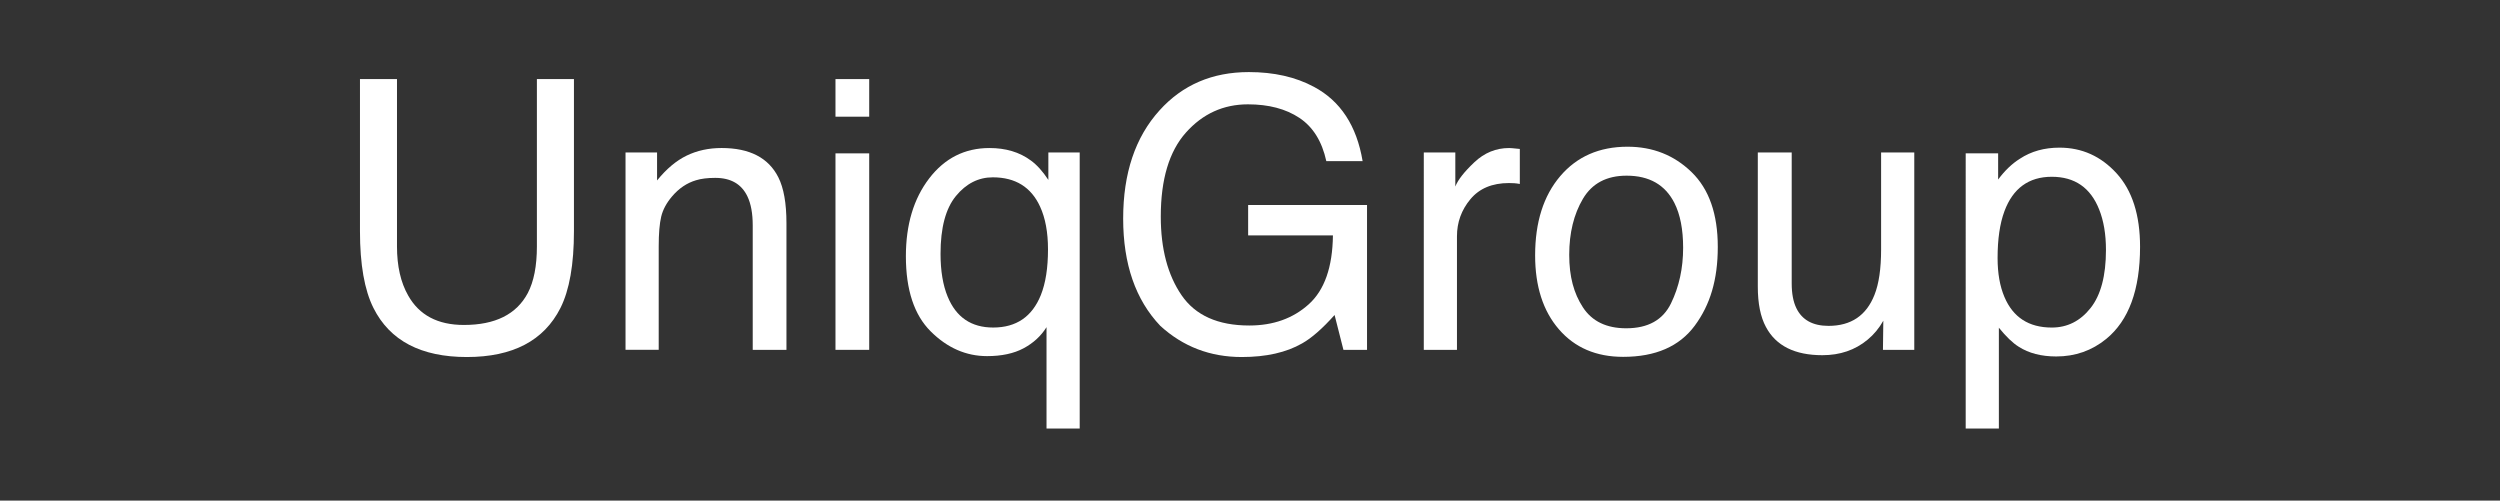 <?xml version="1.0" encoding="UTF-8"?><svg id="Layer_1" xmlns="http://www.w3.org/2000/svg" viewBox="0 0 1948.79 390.24"><rect x="0" y="0" width="1948.79" height="390.24" fill="#333333" stroke="none"/><defs><style>.cls-1{fill:#fff;}</style></defs><path class="cls-1" d="M309.46,61.65V192.1c0,15.33,2.9,28.07,8.69,38.22,8.59,15.33,23.07,22.99,43.45,22.99,24.42,0,41.03-8.28,49.82-24.86,4.73-9,7.1-21.12,7.1-36.35V61.65h28.88v118.53c0,25.96-3.51,45.93-10.52,59.91-12.88,25.48-37.2,38.22-72.95,38.22s-60.03-12.74-72.81-38.22c-7.02-13.98-10.52-33.95-10.52-59.91V61.65h28.88Z"/><path class="cls-1" d="M487.62,118.83h24.57v21.84c7.28-9,14.99-15.47,23.13-19.4,8.14-3.93,17.19-5.89,27.16-5.89,21.84,0,36.59,7.61,44.25,22.84,4.21,8.33,6.32,20.26,6.32,35.78v98.71h-26.29v-96.98c0-9.39-1.39-16.95-4.17-22.7-4.6-9.58-12.93-14.37-25-14.37-6.13,0-11.16,.62-15.09,1.87-7.09,2.11-13.32,6.32-18.68,12.64-4.31,5.08-7.11,10.32-8.41,15.73-1.29,5.41-1.94,13.15-1.94,23.2v80.6h-25.86V118.83Z"/><path class="cls-1" d="M651.27,61.65h26.29v29.31h-26.29v-29.31Zm0,57.9h26.29v153.16h-26.29V119.55Z"/><path class="cls-1" d="M803.44,125.01c4.78,3.45,9.38,8.53,13.77,15.23v-21.41h24.43v215.23h-25.86v-79.02c-4.31,6.9-10.26,12.38-17.87,16.45s-17.1,6.11-28.48,6.11c-16.36,0-31-6.42-43.91-19.25-12.91-12.83-19.37-32.37-19.37-58.62,0-24.62,6.05-44.83,18.15-60.63,12.1-15.8,27.77-23.71,46.99-23.71,12.72,0,23.44,3.21,32.14,9.63Zm-64.68,106.32c6.6,16,18.41,23.99,35.43,23.99,17.97,0,30.36-8.43,37.15-25.29,3.73-9.29,5.59-21.17,5.59-35.63,0-13.31-2.06-24.43-6.17-33.33-6.98-15.23-19.27-22.84-36.86-22.84-11.19,0-20.77,4.86-28.76,14.58-7.99,9.72-11.98,24.74-11.98,45.04,0,13.31,1.86,24.47,5.59,33.48Z"/><path class="cls-1" d="M1024.23,67.68c20.67,11.02,33.32,30.32,37.95,57.9h-28.3c-3.38-15.42-10.37-26.65-20.97-33.69s-23.96-10.56-40.1-10.56c-19.14,0-35.25,7.33-48.33,21.98-13.09,14.66-19.63,36.49-19.63,65.52,0,25.1,5.4,45.52,16.19,61.28,10.79,15.76,28.39,23.63,52.8,23.63,18.68,0,34.14-5.53,46.39-16.59,12.25-11.06,18.52-28.95,18.81-53.66h-66.09v-23.71h92.67v112.93h-18.39l-6.9-27.16c-9.52,10.63-17.95,18.01-25.3,22.13-12.34,7.09-28.03,10.63-47.07,10.63-24.59,0-45.75-8.09-63.46-24.28-19.32-20.3-28.97-48.18-28.97-83.62s9.44-63.46,28.32-84.34c17.94-19.92,41.16-29.88,69.67-29.88,19.54,0,36.44,3.83,50.69,11.49Z"/><path class="cls-1" d="M1109.88,118.83h24.57v26.58c2.01-5.17,6.94-11.47,14.8-18.89,7.85-7.42,16.9-11.13,27.15-11.13,.48,0,1.29,.05,2.44,.14,1.15,.1,3.11,.29,5.89,.57v27.3c-1.53-.29-2.95-.48-4.24-.57-1.29-.09-2.71-.14-4.24-.14-13.03,0-23.04,4.19-30.03,12.57-6.99,8.38-10.49,18.03-10.49,28.95v88.5h-25.86V118.83Z"/><path class="cls-1" d="M1318.64,134.19c13.6,13.21,20.4,32.63,20.4,58.28s-5.99,45.27-17.98,61.44c-11.98,16.17-30.58,24.26-55.78,24.26-21.02,0-37.71-7.15-50.08-21.46s-18.54-33.52-18.54-57.64c0-25.84,6.51-46.41,19.54-61.73,13.03-15.31,30.53-22.97,52.5-22.97,19.69,0,36.33,6.6,49.93,19.81Zm-16.06,102.27c6.3-12.96,9.45-27.39,9.45-43.27,0-14.35-2.27-26.02-6.82-35.01-7.2-14.16-19.6-21.24-37.22-21.24-15.63,0-26.99,6.03-34.1,18.08-7.1,12.05-10.65,26.6-10.65,43.62s3.55,29.99,10.65,40.9c7.1,10.91,18.37,16.36,33.81,16.36,16.95,0,28.58-6.48,34.88-19.44Z"/><path class="cls-1" d="M1396.66,118.83v102.15c0,7.85,1.21,14.27,3.64,19.25,4.48,9.2,12.83,13.79,25.05,13.79,17.54,0,29.48-8.05,35.82-24.14,3.45-8.62,5.18-20.45,5.18-35.49V118.83h25.86v153.88h-24.42l.29-22.7c-3.29,5.84-7.38,10.78-12.27,14.8-9.68,8.05-21.43,12.07-35.24,12.07-21.52,0-36.19-7.33-43.99-21.98-4.23-7.85-6.34-18.34-6.34-31.46V118.83h26.44Z"/><path class="cls-1" d="M1532.29,119.55h25.29v20.4c5.19-6.99,10.85-12.4,17-16.24,8.74-5.75,19.01-8.62,30.83-8.62,17.48,0,32.32,6.68,44.51,20.04,12.19,13.36,18.29,32.45,18.29,57.25,0,33.53-8.8,57.47-26.4,71.84-11.16,9.1-24.14,13.65-38.95,13.65-11.63,0-21.4-2.54-29.28-7.61-4.62-2.87-9.76-7.81-15.43-14.8v78.59h-25.86V119.55Zm97.3,120.62c8.02-10.1,12.04-25.22,12.04-45.33,0-12.26-1.78-22.79-5.33-31.61-6.73-16.95-19.03-25.43-36.91-25.43s-30.28,8.96-36.91,26.87c-3.56,9.58-5.33,21.74-5.33,36.49,0,11.88,1.78,21.98,5.33,30.32,6.73,15.9,19.03,23.85,36.91,23.85,12.11,0,22.18-5.05,30.2-15.16Z"/></svg>